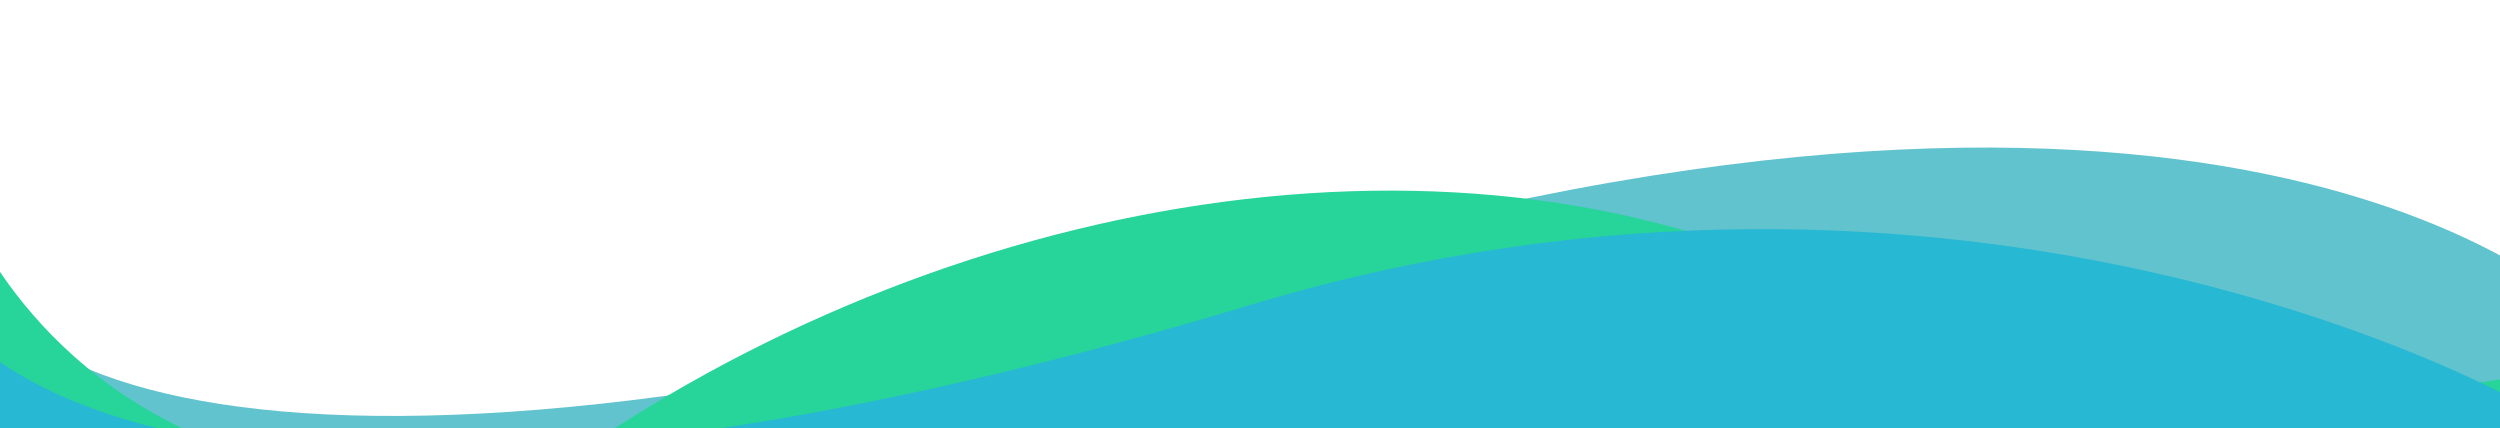 <svg xmlns="http://www.w3.org/2000/svg" xmlns:xlink="http://www.w3.org/1999/xlink" preserveAspectRatio="none" viewBox="0 0 1920 329">
  <defs>
    <clipPath id="clip-path">
      <rect id="Rectangle_2136" data-name="Rectangle 2136" width="1920" height="329" transform="translate(0 1112)" fill="#fff" stroke="#707070" stroke-width="1"/>
    </clipPath>
    <filter id="Path_13223" x="-184.764" y="38.328" width="2251.75" height="502.857" filterUnits="userSpaceOnUse">
      <feOffset input="SourceAlpha"/>
      <feGaussianBlur stdDeviation="25" result="blur"/>
      <feFlood flood-opacity="0.502"/>
      <feComposite operator="in" in2="blur"/>
      <feComposite in="SourceGraphic"/>
    </filter>
    <filter id="Path_13224" x="-127.118" y="71.4" width="2341.091" height="515.492" filterUnits="userSpaceOnUse">
      <feOffset input="SourceAlpha"/>
      <feGaussianBlur stdDeviation="25" result="blur-2"/>
      <feFlood flood-opacity="0.502"/>
      <feComposite operator="in" in2="blur-2"/>
      <feComposite in="SourceGraphic"/>
    </filter>
    <filter id="Path_13222" x="-196.082" y="21.606" width="2276.139" height="536.448" filterUnits="userSpaceOnUse">
      <feOffset input="SourceAlpha"/>
      <feGaussianBlur stdDeviation="25" result="blur-3"/>
      <feFlood flood-opacity="0.502"/>
      <feComposite operator="in" in2="blur-3"/>
      <feComposite in="SourceGraphic"/>
    </filter>
  </defs>
  <g id="Mask_Group_46" data-name="Mask Group 46" transform="translate(0 -1112)" clip-path="url(#clip-path)">
    <g transform="matrix(1, 0, 0, 1, 0, 1112)" filter="url(#Path_13223)">
      <path id="Path_13223-2" data-name="Path 13223" d="M-1963.014,664.621S-2211.5,397.078-2981.794,620.076s-1041.557,85.372-998.073-59.576-84.9,323.685-84.9,323.685h2081.043Z" transform="translate(3955 -418)" fill="#61c3cd"/>
    </g>
    <g transform="matrix(1, 0, 0, 1, 0, 1112)" filter="url(#Path_13224)">
      <path id="Path_13224-2" data-name="Path 13224" d="M-4045.8,561.309s62.121,153.231,254.695,190.5c113.888-2.071,123.69,27.811,196.1,0,293.339-209.14,696.625-284,990-132.524,381.007,196.716,699.965-51.919,718.6,95.1s-78.686,190.5-78.686,190.5L-4075.118,871.76Z" transform="translate(4023 -393)" fill="#27d49a"/>
    </g>
    <g transform="matrix(1, 0, 0, 1, 0, 1112)" filter="url(#Path_13222)">
      <path id="Path_13222-2" data-name="Path 13222" d="M-2035,675.045s-422.979-238.129-972-72.474-985.291,161.514-1047.411-78.686-16.565,327.169-16.565,327.169h2110.033Z" transform="translate(3966 -368)" fill="#27b8d4"/>
    </g>
  </g>
</svg>
